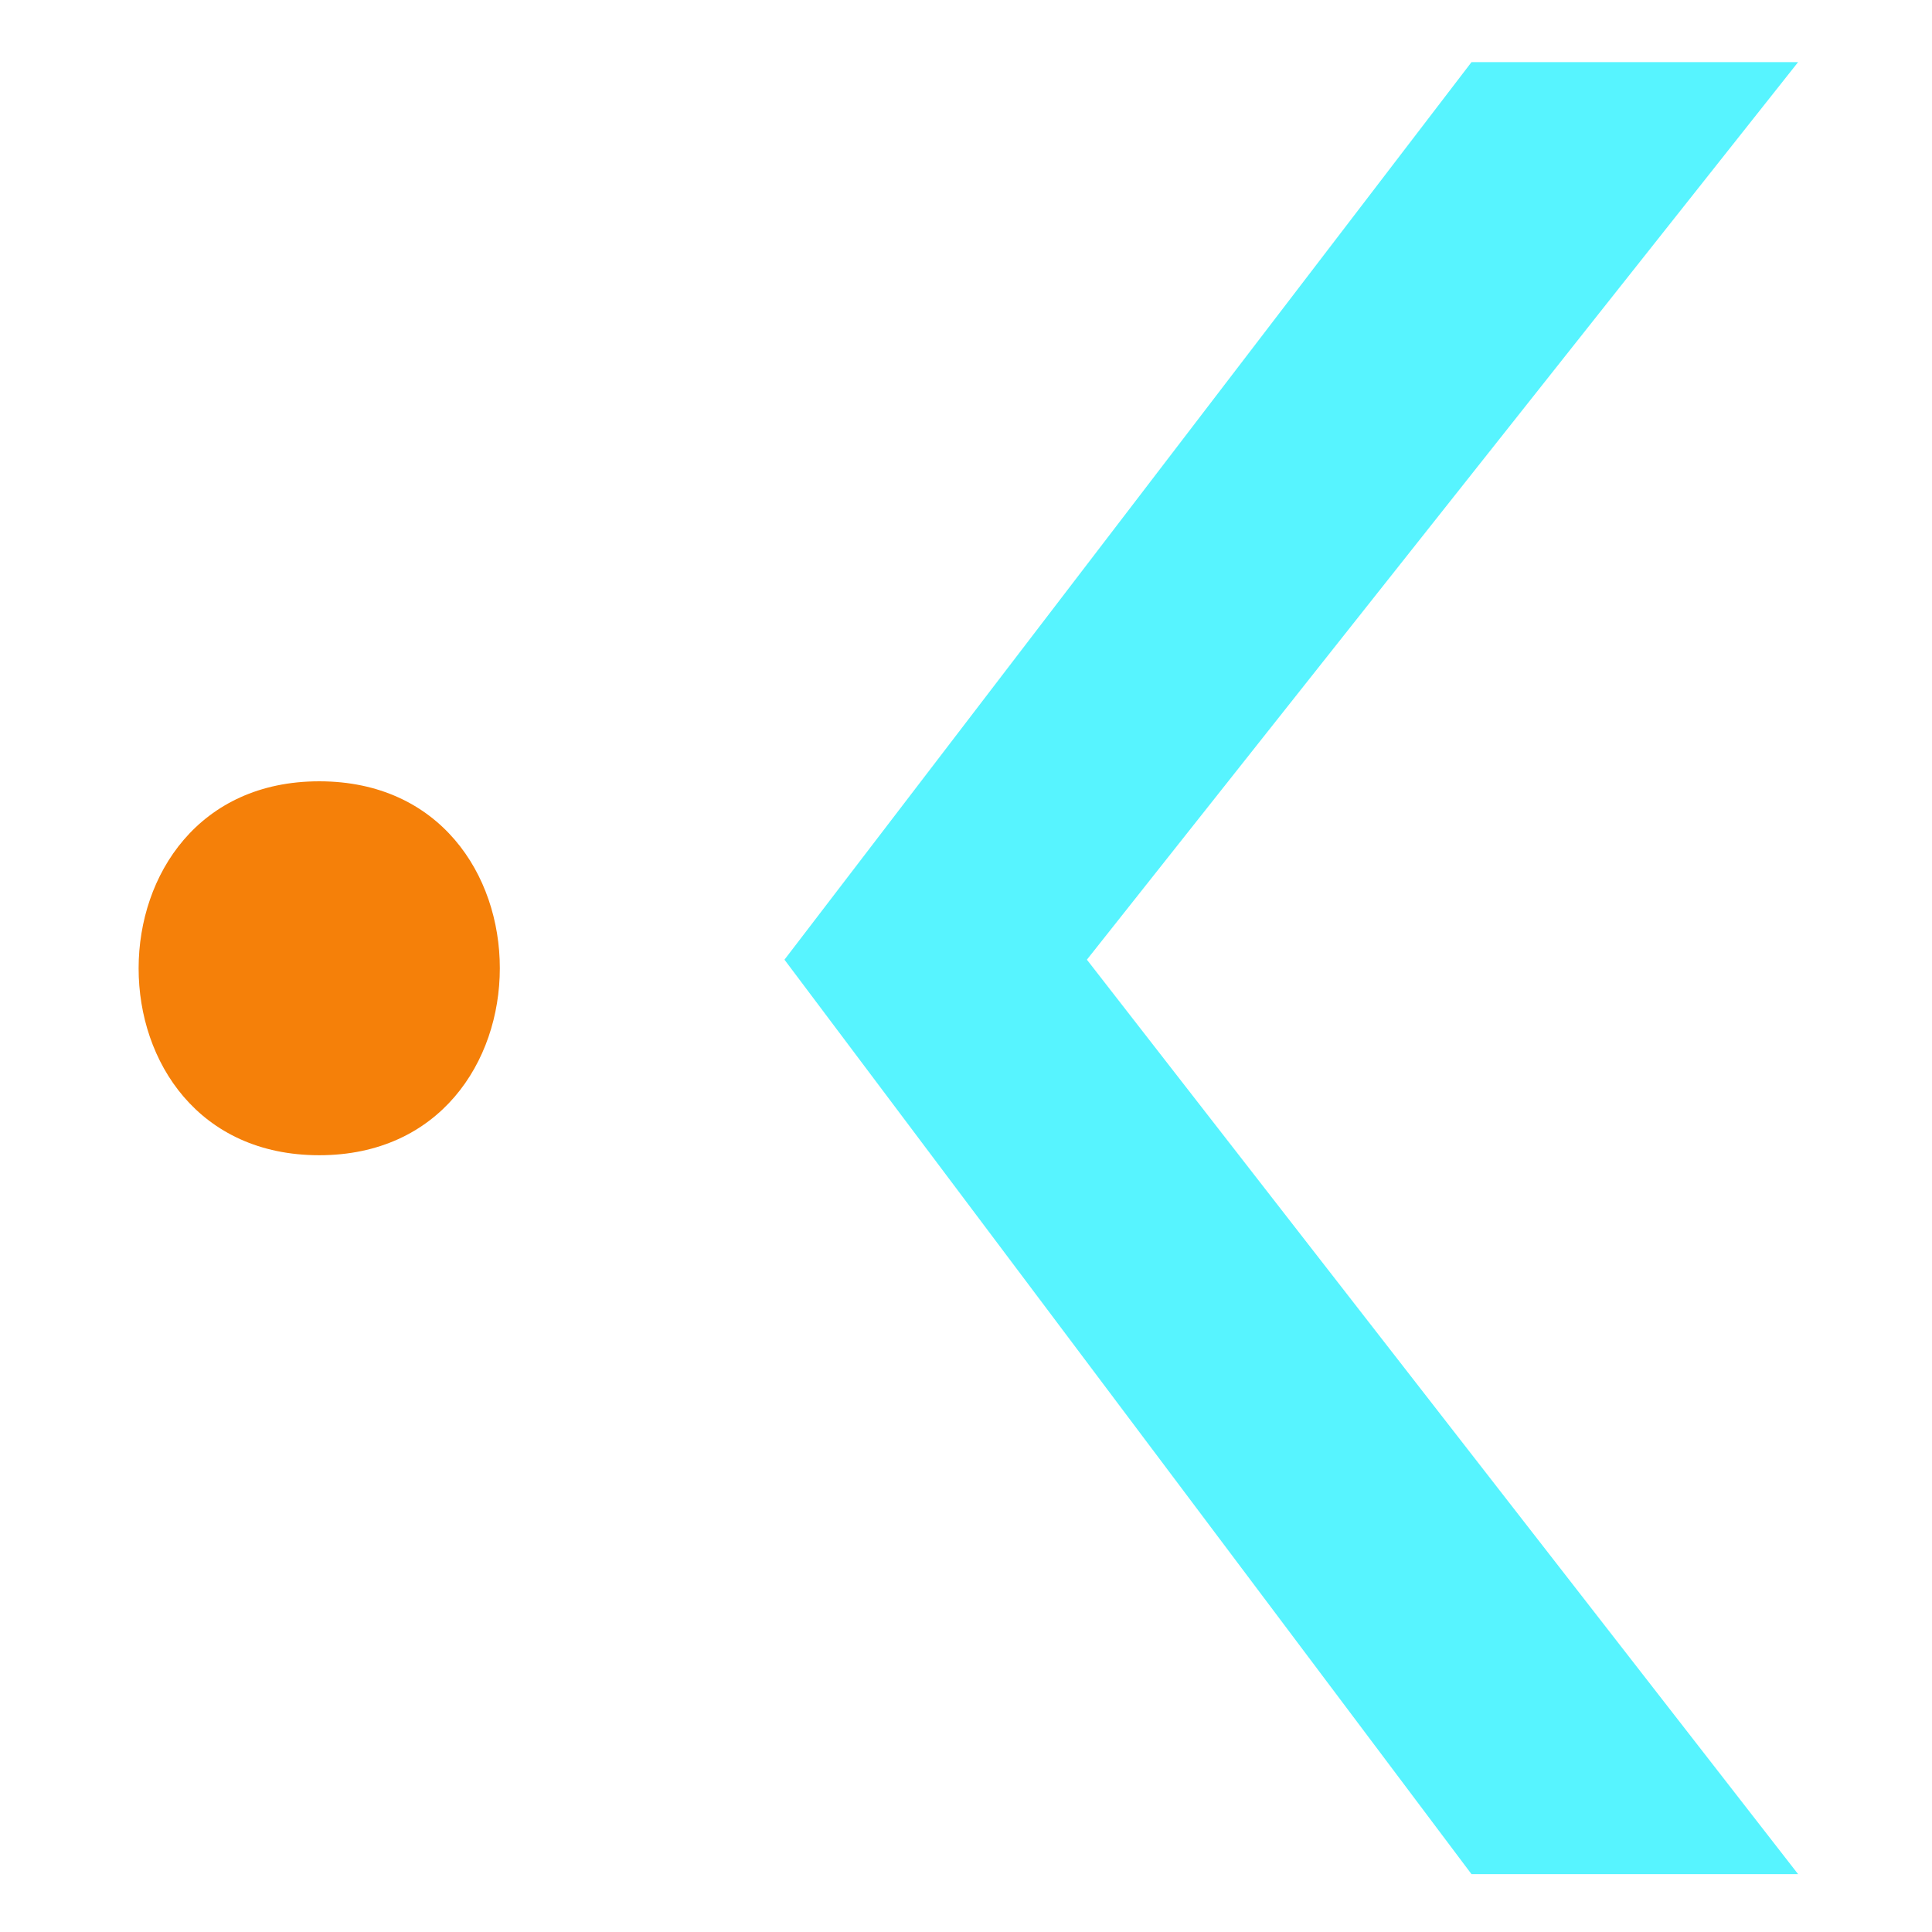 <?xml version="1.0" encoding="UTF-8" standalone="no"?>
<!DOCTYPE svg PUBLIC "-//W3C//DTD SVG 1.1//EN" "http://www.w3.org/Graphics/SVG/1.1/DTD/svg11.dtd">
<svg width="100%" height="100%" viewBox="0 0 32 32" version="1.1" xmlns="http://www.w3.org/2000/svg" xmlns:xlink="http://www.w3.org/1999/xlink" xml:space="preserve" xmlns:serif="http://www.serif.com/" style="fill-rule:evenodd;clip-rule:evenodd;stroke-linejoin:round;stroke-miterlimit:2;">
    <g id="Mesa-de-trabajo2" serif:id="Mesa de trabajo2" transform="matrix(0.406,0,0,0.406,55.876,0.178)">
        <rect x="-137.684" y="-0.437" width="78.852" height="78.852" style="fill:none;"/>
        <g transform="matrix(2.175,0,0,2.175,-807.396,-335.239)">
            <g transform="matrix(0.141,0,0,0.141,313.928,168.586)">
                <path d="M0,49.742C32.007,49.742 32.06,0 0,0C-32.007,0 -32.06,49.742 0,49.742" style="fill:rgb(245,128,9);fill-rule:nonzero;"/>
            </g>
            <g transform="matrix(0.141,0,0,0.141,328.327,172.249)">
                <path d="M0,-2.25L94.608,119.396L51.161,119.396L-40.231,-2.25L51.161,-121.646L94.608,-121.646L0,-2.25Z" style="fill:rgb(87,244,255);fill-rule:nonzero;"/>
            </g>
        </g>
    </g>
</svg>
